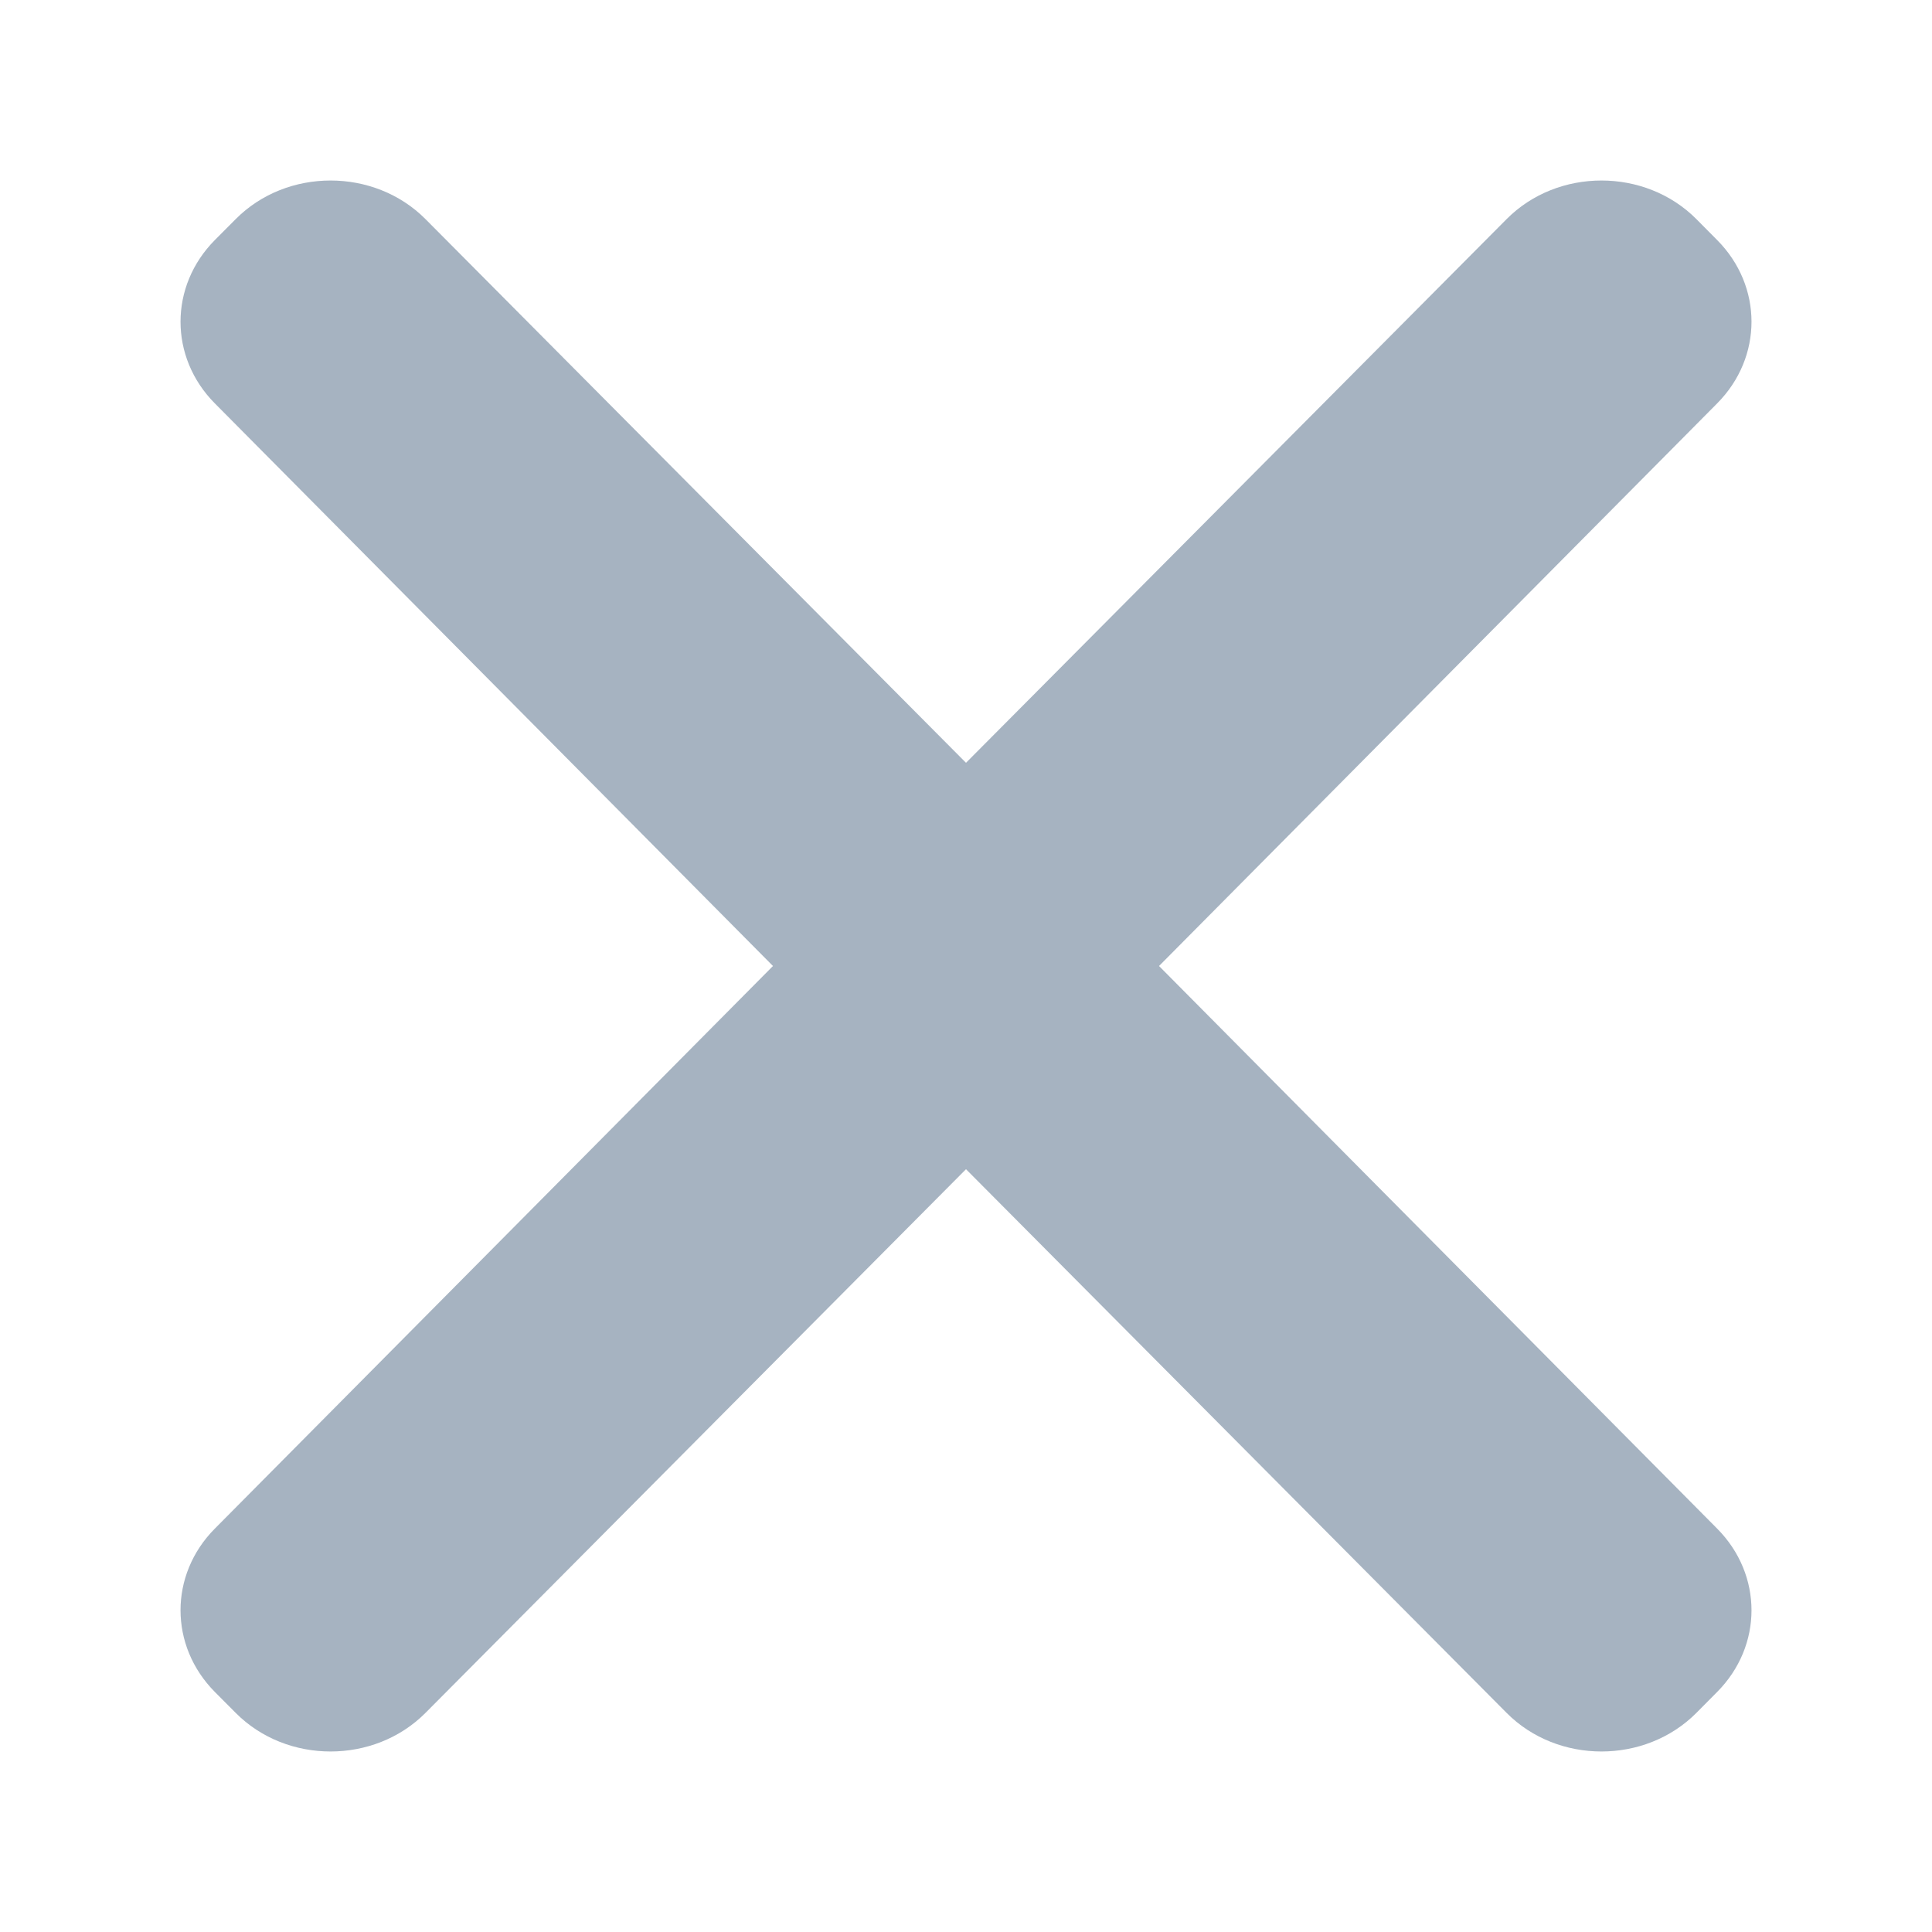 <?xml version="1.0" encoding="UTF-8"?> <svg xmlns="http://www.w3.org/2000/svg" width="22" height="22" viewBox="0 0 22 22" fill="none"> <path d="M2.446 17.407C1.925 17.932 1.926 18.742 2.447 19.267L2.684 19.505C3.266 20.091 4.262 20.091 4.845 19.505L11 13.314L17.156 19.505C17.738 20.091 18.734 20.091 19.317 19.505L19.553 19.267C20.075 18.742 20.075 17.932 19.554 17.407L13.198 11L19.554 4.593C20.075 4.068 20.075 3.258 19.553 2.733L19.317 2.495C18.734 1.909 17.738 1.909 17.156 2.495L11 8.686L4.845 2.495C4.262 1.909 3.266 1.909 2.684 2.495L2.447 2.733C1.926 3.258 1.925 4.068 2.446 4.593L8.802 11L2.446 17.407Z" fill="#A6B3C1"></path> </svg> 